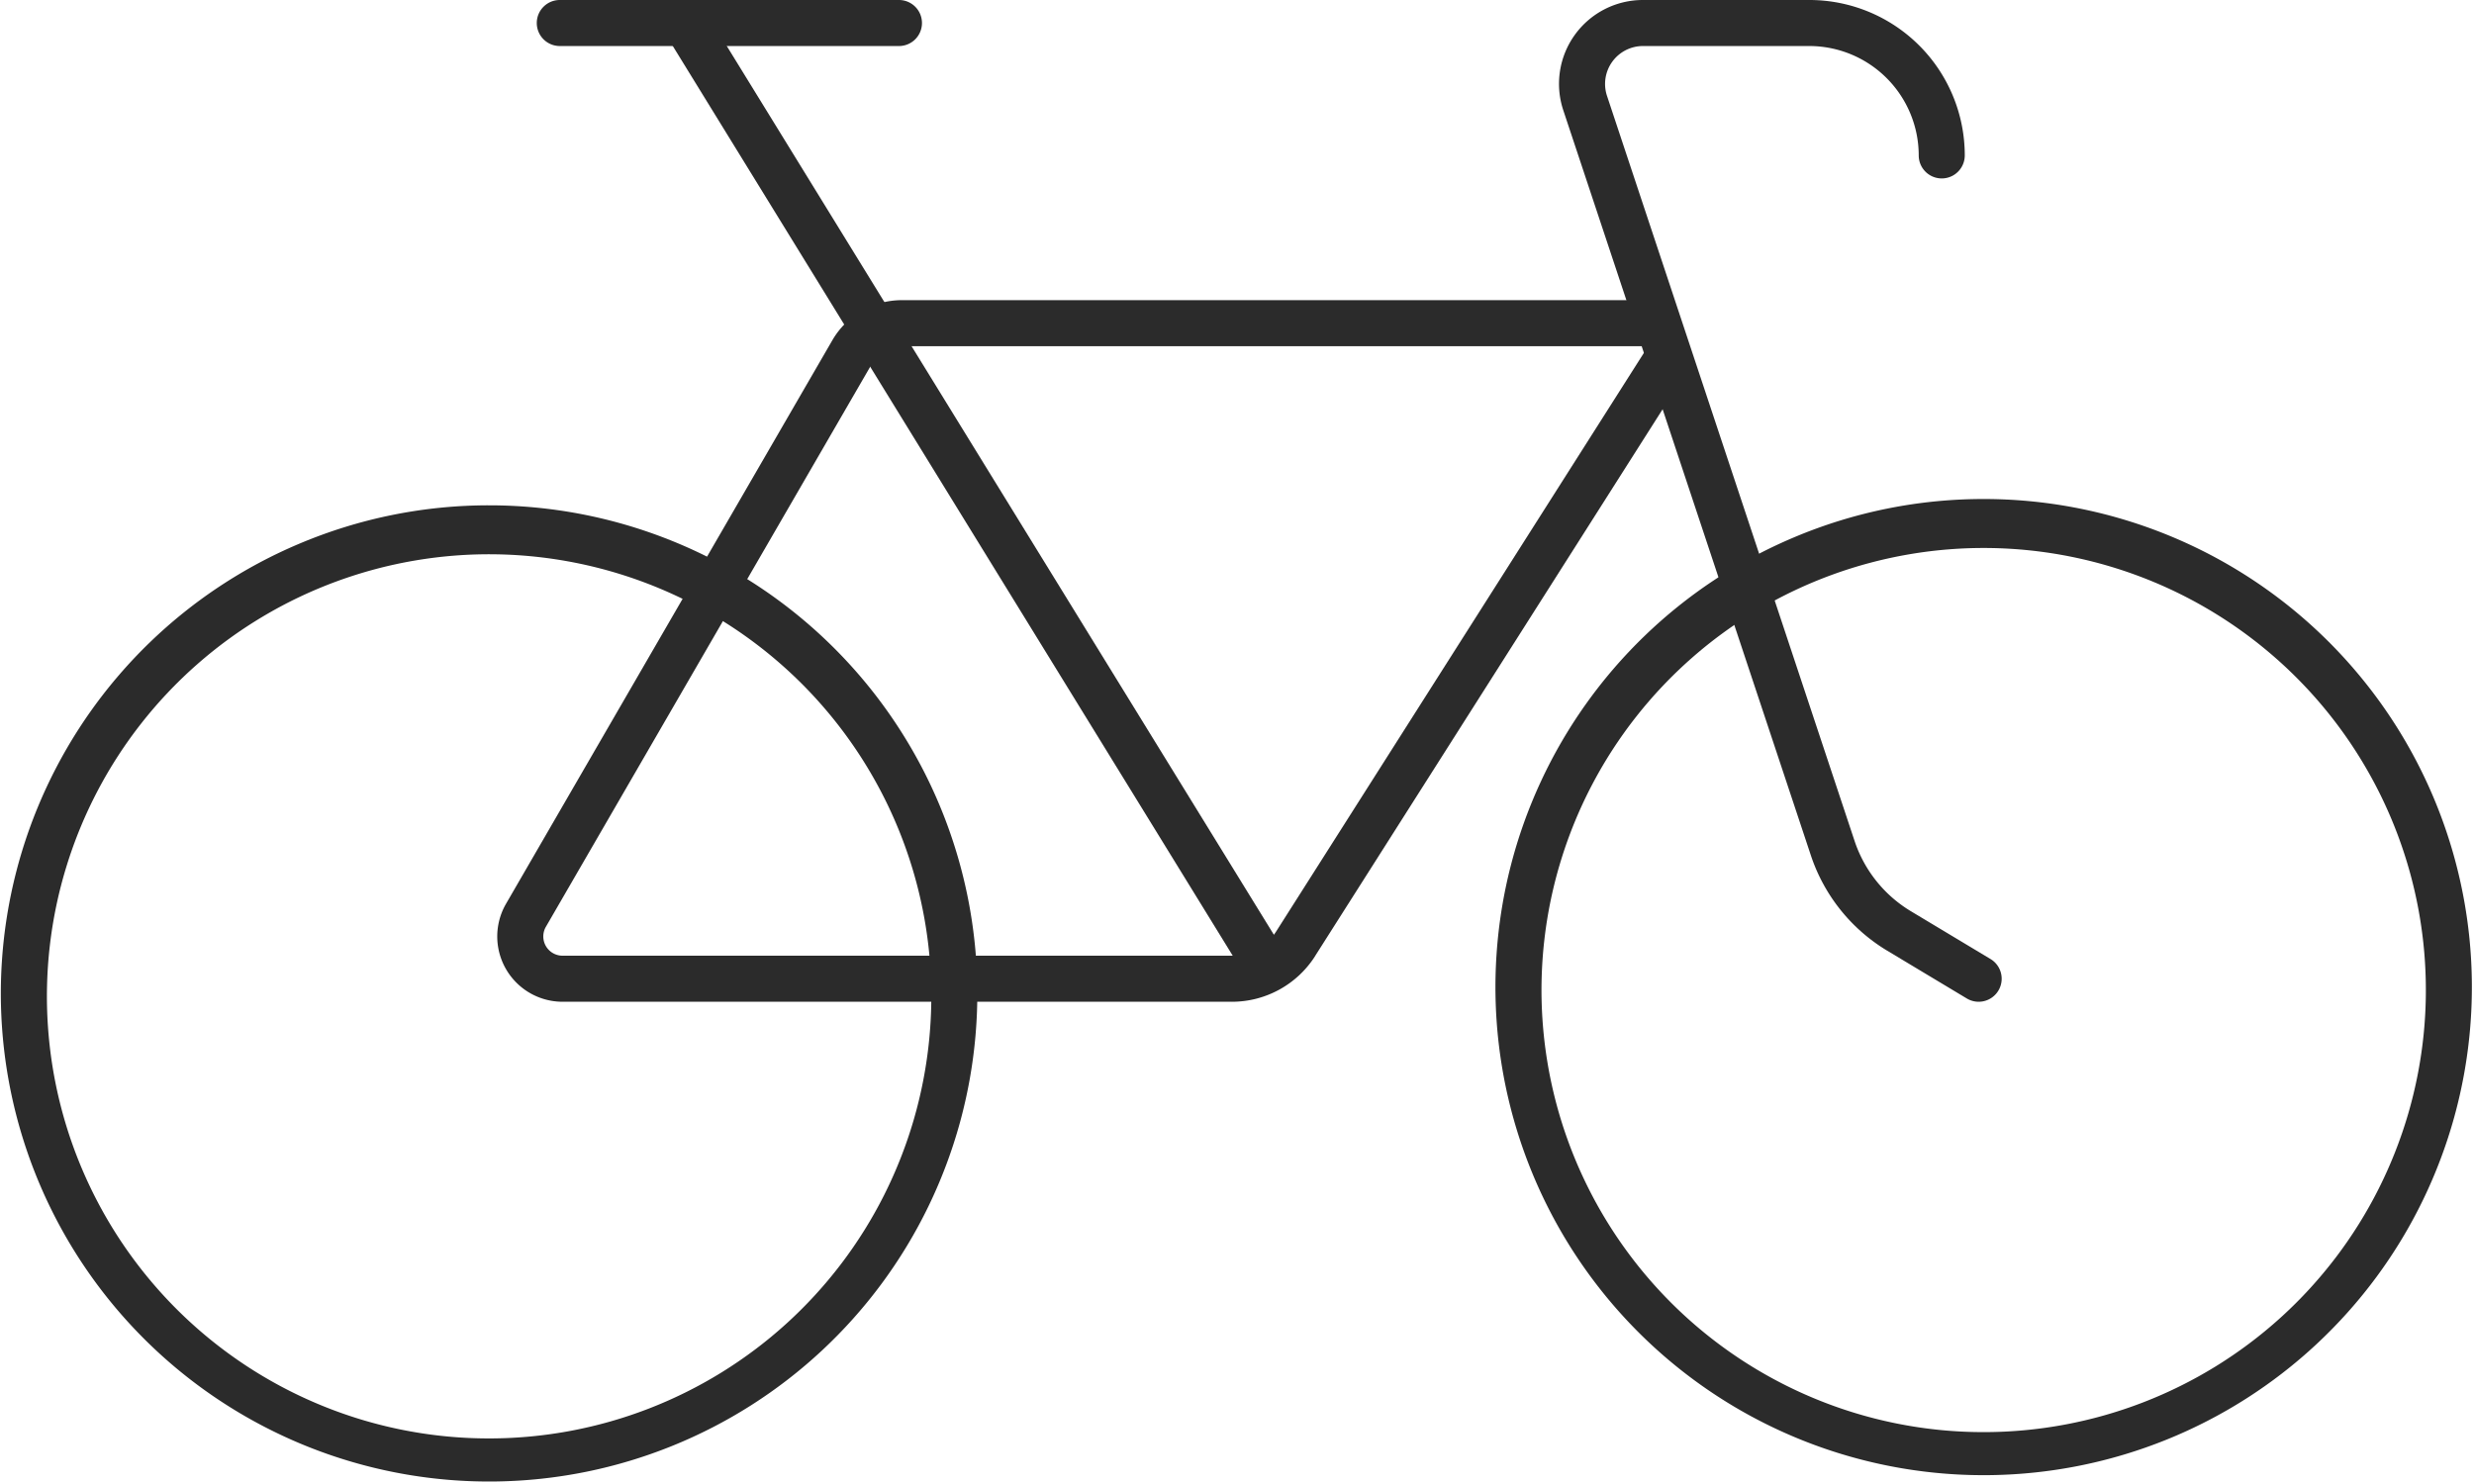 <svg xmlns="http://www.w3.org/2000/svg" width="214.936" height="129.001" viewBox="0 0 214.936 129.001"><g id="Groupe_51" data-name="Groupe 51" transform="translate(151.989 1257.44)"><path id="Trac&#xE9;_48" data-name="Trac&#xE9; 48" d="M497.4,347.926a42.415,42.415,0,1,1-16.56,3.344A42.279,42.279,0,0,1,497.4,347.926Zm0,81.088a38.416,38.416,0,1,0-15-3.028A38.3,38.3,0,0,0,497.4,429.014Z" transform="translate(-477 -1562.001)" fill="#2b2b2b"></path><path id="Trac&#xE9;_49" data-name="Trac&#xE9; 49" d="M367.555,348.474a42.417,42.417,0,1,1-16.561,3.344A42.278,42.278,0,0,1,367.555,348.474Zm0,81.088a38.417,38.417,0,1,0-15-3.028A38.3,38.3,0,0,0,367.555,429.562Z" transform="translate(-477 -1562.001)" fill="#2b2b2b"></path><path id="Trac&#xE9;_50" data-name="Trac&#xE9; 50" d="M432.029,391.615H373.886a5.674,5.674,0,0,1-4.911-8.517l28.354-48.978a6.987,6.987,0,0,1,6.028-3.475h64.688a2.978,2.978,0,0,0,2.855,3.48,2,2,0,0,1,.615,2.761l-32.264,50.776,0,.007a8.574,8.574,0,0,1-7.218,3.947Zm-28.672-56.97a2.975,2.975,0,0,0-2.566,1.479L372.437,385.1a1.674,1.674,0,0,0,1.449,2.513h58.143a4.554,4.554,0,0,0,3.848-2.1l32.262-50.772q.033-.052.069-.1-.081.007-.163.007Z" transform="translate(-477 -1562.001)" fill="#2b2b2b"></path><path id="Trac&#xE9;_51" data-name="Trac&#xE9; 51" d="M496.91,391.615a1.99,1.99,0,0,1-1.028-.286l-6.916-4.153a15.285,15.285,0,0,1-6.63-8.278l-21.507-64.746a7.286,7.286,0,0,1,6.922-9.591H482.2a13.505,13.505,0,0,1,13.506,13.506,2,2,0,0,1-4,0,9.517,9.517,0,0,0-9.506-9.506h-14.45a3.294,3.294,0,0,0-3.126,4.331l21.507,64.745a11.283,11.283,0,0,0,4.894,6.11l6.916,4.153a2,2,0,0,1-1.031,3.715Z" transform="translate(-477 -1562.001)" fill="#2b2b2b"></path><path id="Ligne_14" data-name="Ligne 14" d="M50.413,83.917a2,2,0,0,1-1.705-.952L-1.7,1.048A2,2,0,0,1-1.048-1.7,2,2,0,0,1,1.7-1.048L52.114,80.869a2,2,0,0,1-1.7,3.048Z" transform="translate(-92.398 -1255.399)" fill="#2b2b2b"></path><path id="Ligne_15" data-name="Ligne 15" d="M29.465,2H0A2,2,0,0,1-2,0,2,2,0,0,1,0-2H29.465a2,2,0,0,1,2,2A2,2,0,0,1,29.465,2Z" transform="translate(-103.355 -1255.44)" fill="#2b2b2b"></path></g></svg>